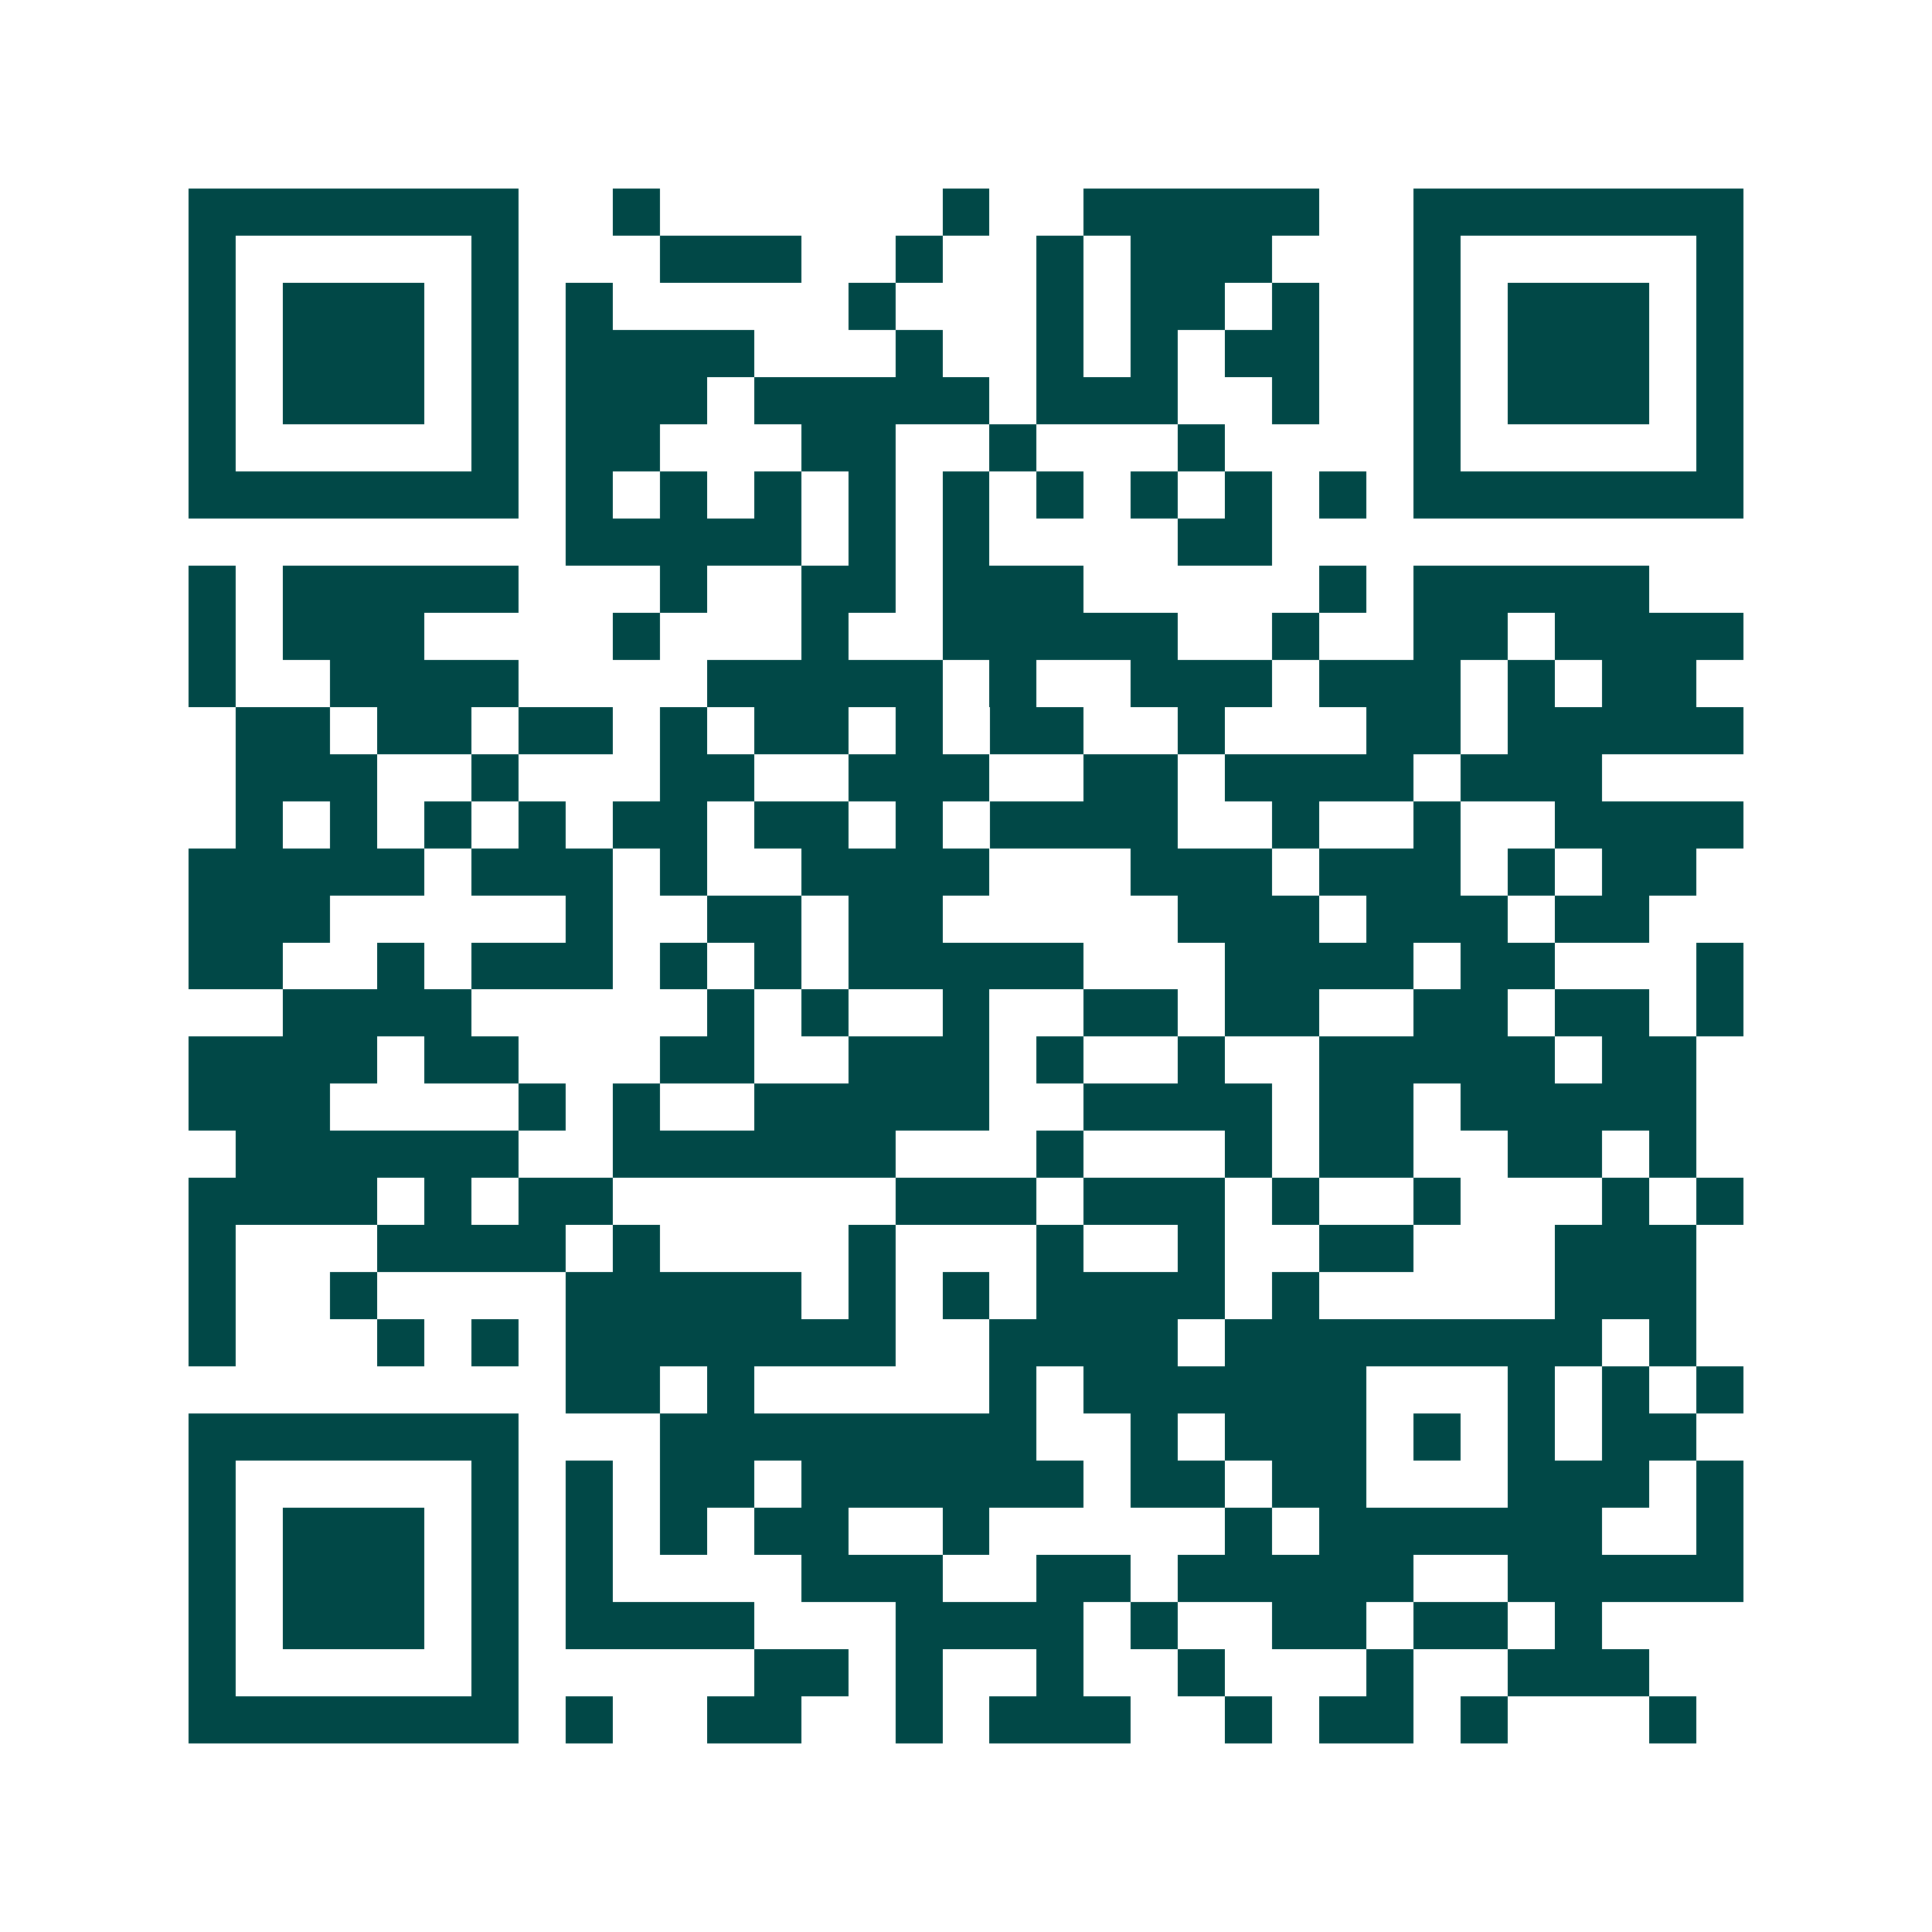 <svg xmlns="http://www.w3.org/2000/svg" width="200" height="200" viewBox="0 0 41 41" shape-rendering="crispEdges"><path fill="#ffffff" d="M0 0h41v41H0z"/><path stroke="#014847" d="M4 4.5h7m2 0h1m6 0h1m2 0h5m2 0h7M4 5.5h1m5 0h1m3 0h3m2 0h1m2 0h1m1 0h3m3 0h1m5 0h1M4 6.5h1m1 0h3m1 0h1m1 0h1m5 0h1m3 0h1m1 0h2m1 0h1m2 0h1m1 0h3m1 0h1M4 7.5h1m1 0h3m1 0h1m1 0h4m3 0h1m2 0h1m1 0h1m1 0h2m2 0h1m1 0h3m1 0h1M4 8.5h1m1 0h3m1 0h1m1 0h3m1 0h5m1 0h3m2 0h1m2 0h1m1 0h3m1 0h1M4 9.5h1m5 0h1m1 0h2m3 0h2m2 0h1m3 0h1m4 0h1m5 0h1M4 10.5h7m1 0h1m1 0h1m1 0h1m1 0h1m1 0h1m1 0h1m1 0h1m1 0h1m1 0h1m1 0h7M12 11.5h5m1 0h1m1 0h1m4 0h2M4 12.5h1m1 0h5m3 0h1m2 0h2m1 0h3m5 0h1m1 0h5M4 13.5h1m1 0h3m4 0h1m3 0h1m2 0h5m2 0h1m2 0h2m1 0h4M4 14.5h1m2 0h4m4 0h5m1 0h1m2 0h3m1 0h3m1 0h1m1 0h2M5 15.5h2m1 0h2m1 0h2m1 0h1m1 0h2m1 0h1m1 0h2m2 0h1m3 0h2m1 0h5M5 16.5h3m2 0h1m3 0h2m2 0h3m2 0h2m1 0h4m1 0h3M5 17.5h1m1 0h1m1 0h1m1 0h1m1 0h2m1 0h2m1 0h1m1 0h4m2 0h1m2 0h1m2 0h4M4 18.5h5m1 0h3m1 0h1m2 0h4m3 0h3m1 0h3m1 0h1m1 0h2M4 19.5h3m5 0h1m2 0h2m1 0h2m5 0h3m1 0h3m1 0h2M4 20.5h2m2 0h1m1 0h3m1 0h1m1 0h1m1 0h5m3 0h4m1 0h2m3 0h1M6 21.5h4m5 0h1m1 0h1m2 0h1m2 0h2m1 0h2m2 0h2m1 0h2m1 0h1M4 22.5h4m1 0h2m3 0h2m2 0h3m1 0h1m2 0h1m2 0h5m1 0h2M4 23.5h3m4 0h1m1 0h1m2 0h5m2 0h4m1 0h2m1 0h5M5 24.5h6m2 0h6m3 0h1m3 0h1m1 0h2m2 0h2m1 0h1M4 25.5h4m1 0h1m1 0h2m6 0h3m1 0h3m1 0h1m2 0h1m3 0h1m1 0h1M4 26.5h1m3 0h4m1 0h1m4 0h1m3 0h1m2 0h1m2 0h2m3 0h3M4 27.5h1m2 0h1m4 0h5m1 0h1m1 0h1m1 0h4m1 0h1m5 0h3M4 28.5h1m3 0h1m1 0h1m1 0h7m2 0h4m1 0h8m1 0h1M12 29.5h2m1 0h1m5 0h1m1 0h6m3 0h1m1 0h1m1 0h1M4 30.5h7m3 0h8m2 0h1m1 0h3m1 0h1m1 0h1m1 0h2M4 31.5h1m5 0h1m1 0h1m1 0h2m1 0h6m1 0h2m1 0h2m3 0h3m1 0h1M4 32.5h1m1 0h3m1 0h1m1 0h1m1 0h1m1 0h2m2 0h1m5 0h1m1 0h6m2 0h1M4 33.5h1m1 0h3m1 0h1m1 0h1m4 0h3m2 0h2m1 0h5m2 0h5M4 34.5h1m1 0h3m1 0h1m1 0h4m3 0h4m1 0h1m2 0h2m1 0h2m1 0h1M4 35.5h1m5 0h1m5 0h2m1 0h1m2 0h1m2 0h1m3 0h1m2 0h3M4 36.5h7m1 0h1m2 0h2m2 0h1m1 0h3m2 0h1m1 0h2m1 0h1m3 0h1"/></svg>
